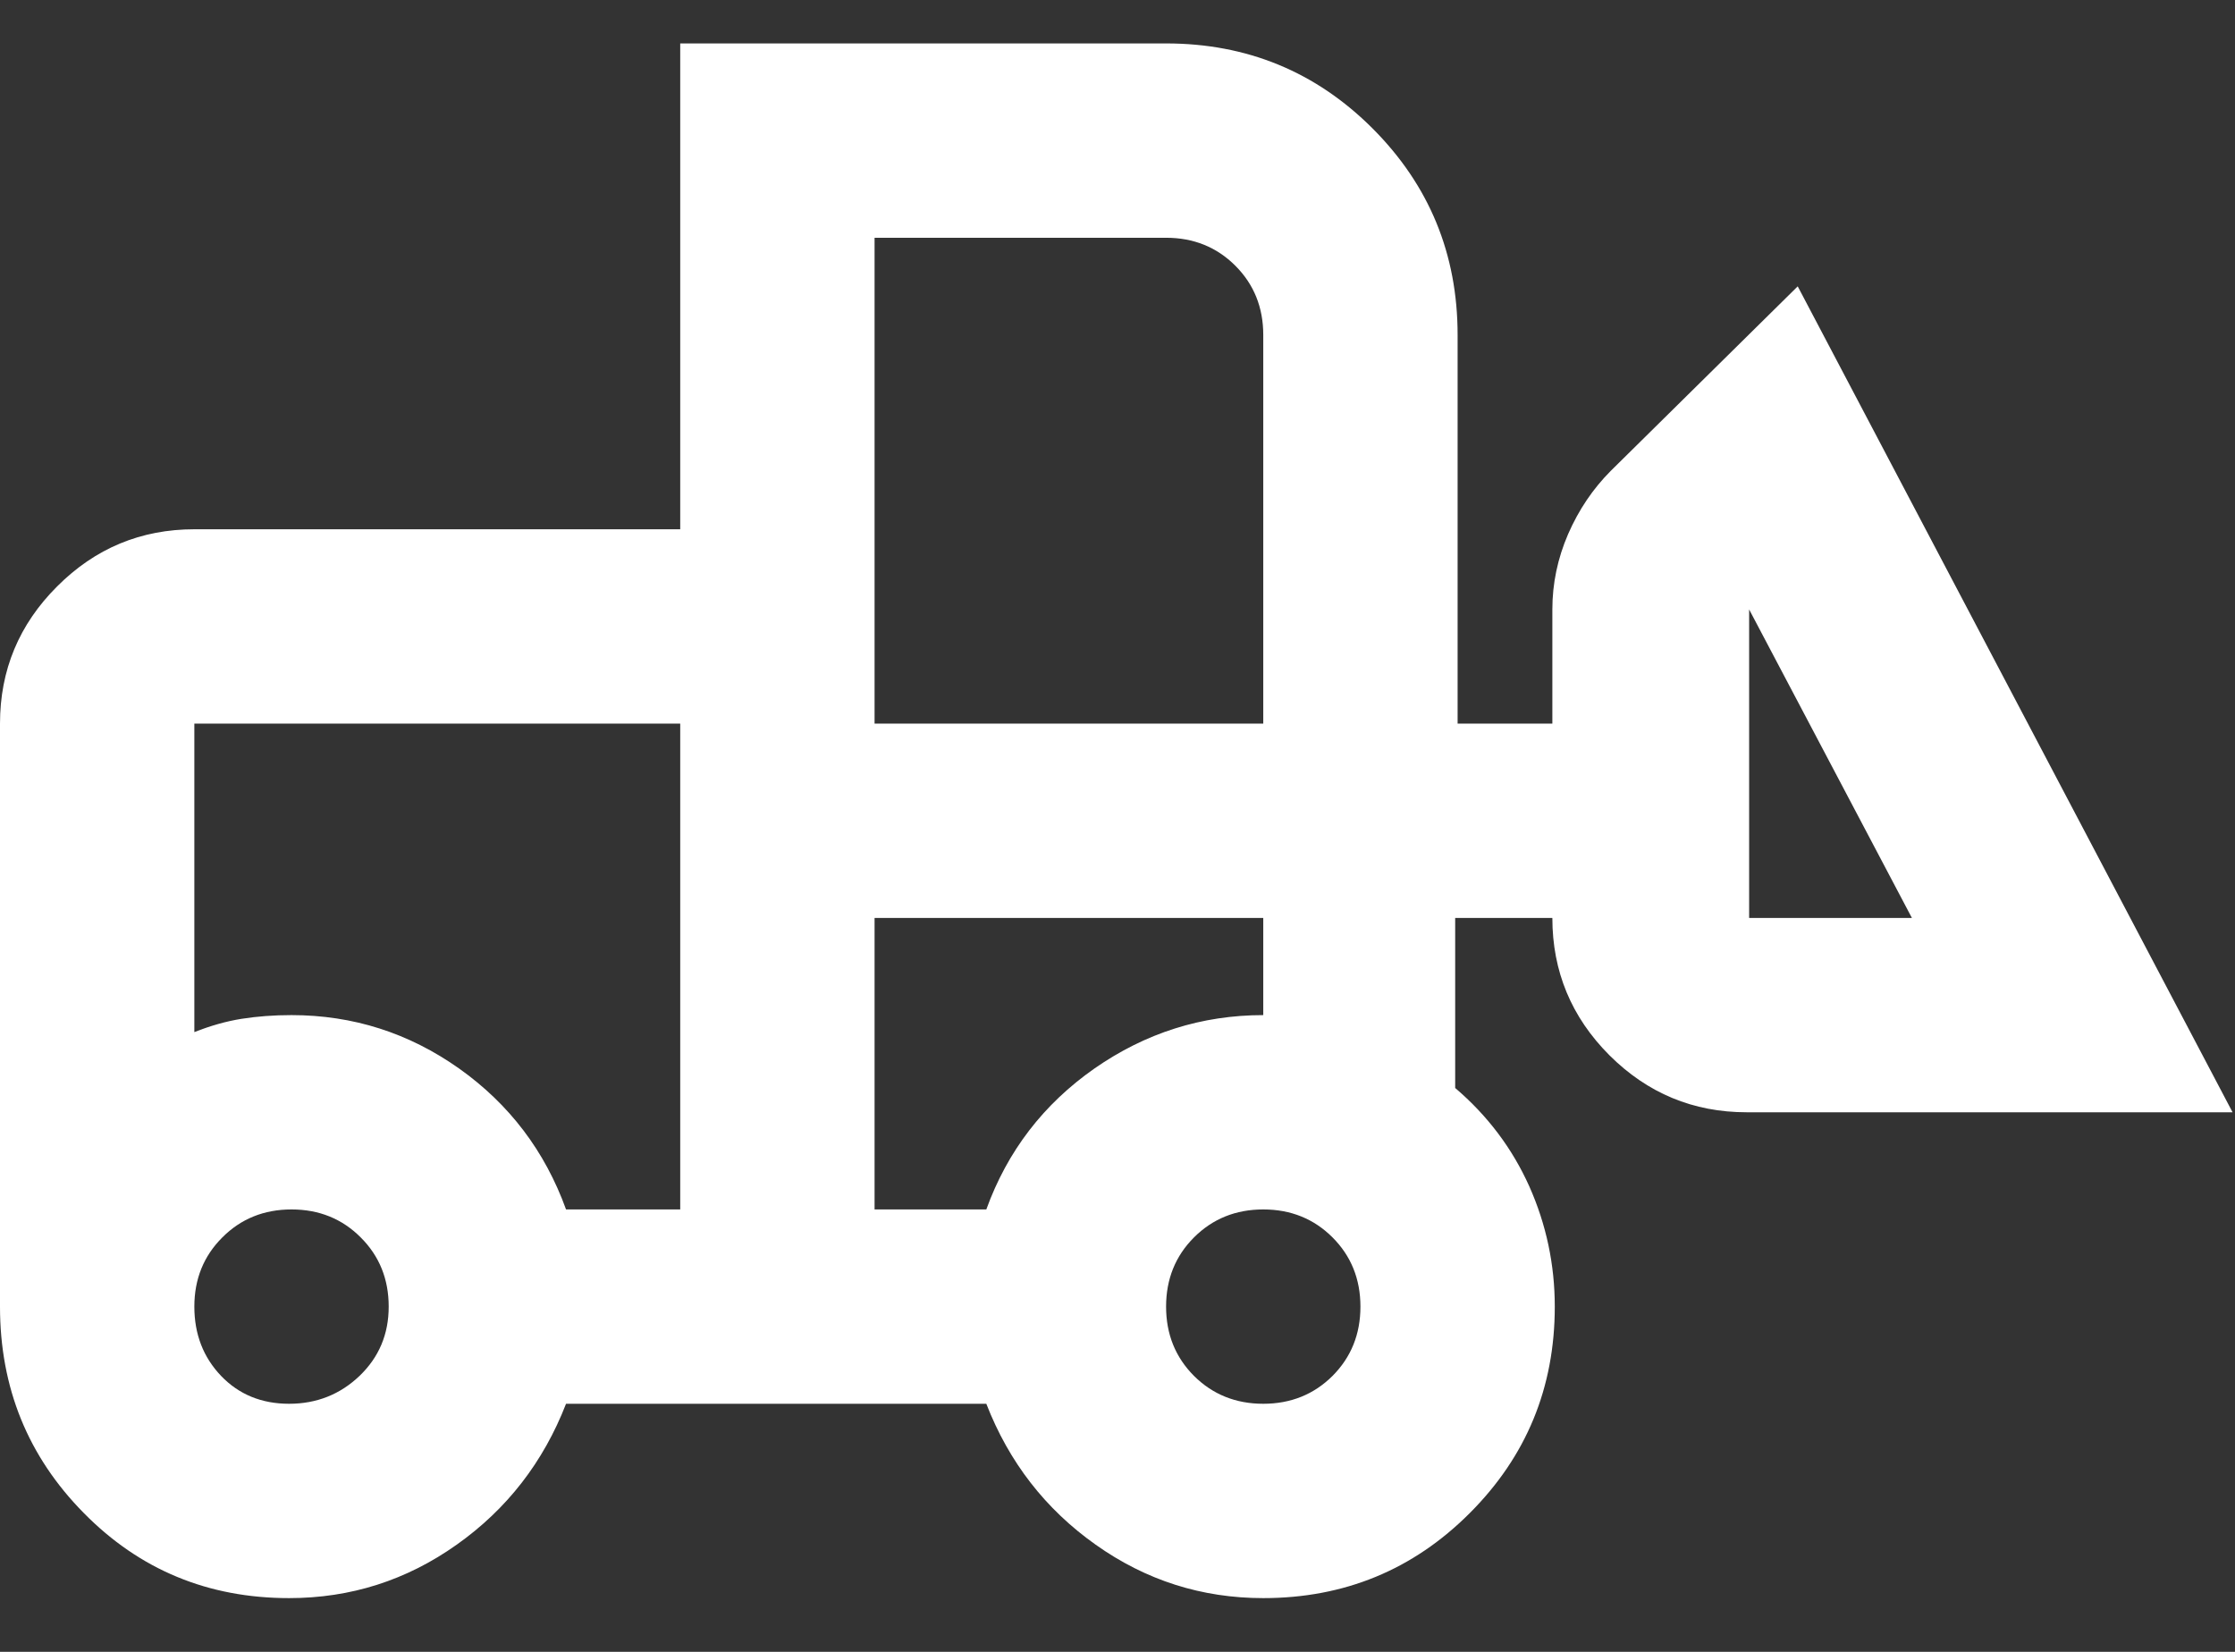 <svg xmlns="http://www.w3.org/2000/svg" width="23" height="17" viewBox="0 0 23 17" fill="none"><rect x="0" y="0" width="23" height="17" fill="#333333" stroke="none"/><path d="M2.975 16.447C2.142 16.447 1.438 16.156 0.863 15.572C0.287 14.989 0 14.281 0 13.447V7.447C0 6.897 0.196 6.426 0.588 6.035C0.979 5.643 1.45 5.447 2 5.447H7V0.447H12C12.833 0.447 13.542 0.739 14.125 1.322C14.708 1.906 15 2.614 15 3.447V7.447H15.975V6.272C15.975 6.006 16.029 5.747 16.137 5.497C16.246 5.247 16.392 5.031 16.575 4.847L18.5 2.947L22.975 11.447H17.975C17.425 11.447 16.954 11.251 16.562 10.86C16.171 10.468 15.975 9.997 15.975 9.447H14.975V11.197C15.308 11.481 15.562 11.818 15.738 12.21C15.912 12.601 16 13.014 16 13.447C16 14.281 15.708 14.989 15.125 15.572C14.542 16.156 13.833 16.447 13 16.447C12.367 16.447 11.792 16.264 11.275 15.897C10.758 15.531 10.383 15.047 10.15 14.447H5.825C5.592 15.047 5.217 15.531 4.7 15.897C4.183 16.264 3.608 16.447 2.975 16.447ZM2.975 14.447C3.258 14.447 3.5 14.351 3.7 14.16C3.9 13.968 4 13.731 4 13.447C4 13.164 3.904 12.926 3.712 12.735C3.521 12.543 3.283 12.447 3 12.447C2.717 12.447 2.479 12.543 2.288 12.735C2.096 12.926 2 13.164 2 13.447C2 13.731 2.092 13.968 2.275 14.16C2.458 14.351 2.692 14.447 2.975 14.447ZM13 14.447C13.283 14.447 13.521 14.351 13.713 14.16C13.904 13.968 14 13.731 14 13.447C14 13.164 13.904 12.926 13.713 12.735C13.521 12.543 13.283 12.447 13 12.447C12.717 12.447 12.479 12.543 12.287 12.735C12.096 12.926 12 13.164 12 13.447C12 13.731 12.096 13.968 12.287 14.16C12.479 14.351 12.717 14.447 13 14.447ZM7 12.447V7.447H2V10.622C2.167 10.556 2.329 10.51 2.487 10.485C2.646 10.46 2.817 10.447 3 10.447C3.633 10.447 4.208 10.631 4.725 10.997C5.242 11.364 5.608 11.847 5.825 12.447H7ZM9 12.447H10.15C10.367 11.847 10.738 11.364 11.262 10.997C11.787 10.631 12.367 10.447 13 10.447V9.447H9V12.447ZM19.675 9.447L18 6.272V9.447H19.675ZM9 7.447H13V3.447C13 3.164 12.904 2.926 12.713 2.735C12.521 2.543 12.283 2.447 12 2.447H9V7.447ZM7 12.447V10.447V10.622V7.447V12.447Z" fill="white"></path></svg>
